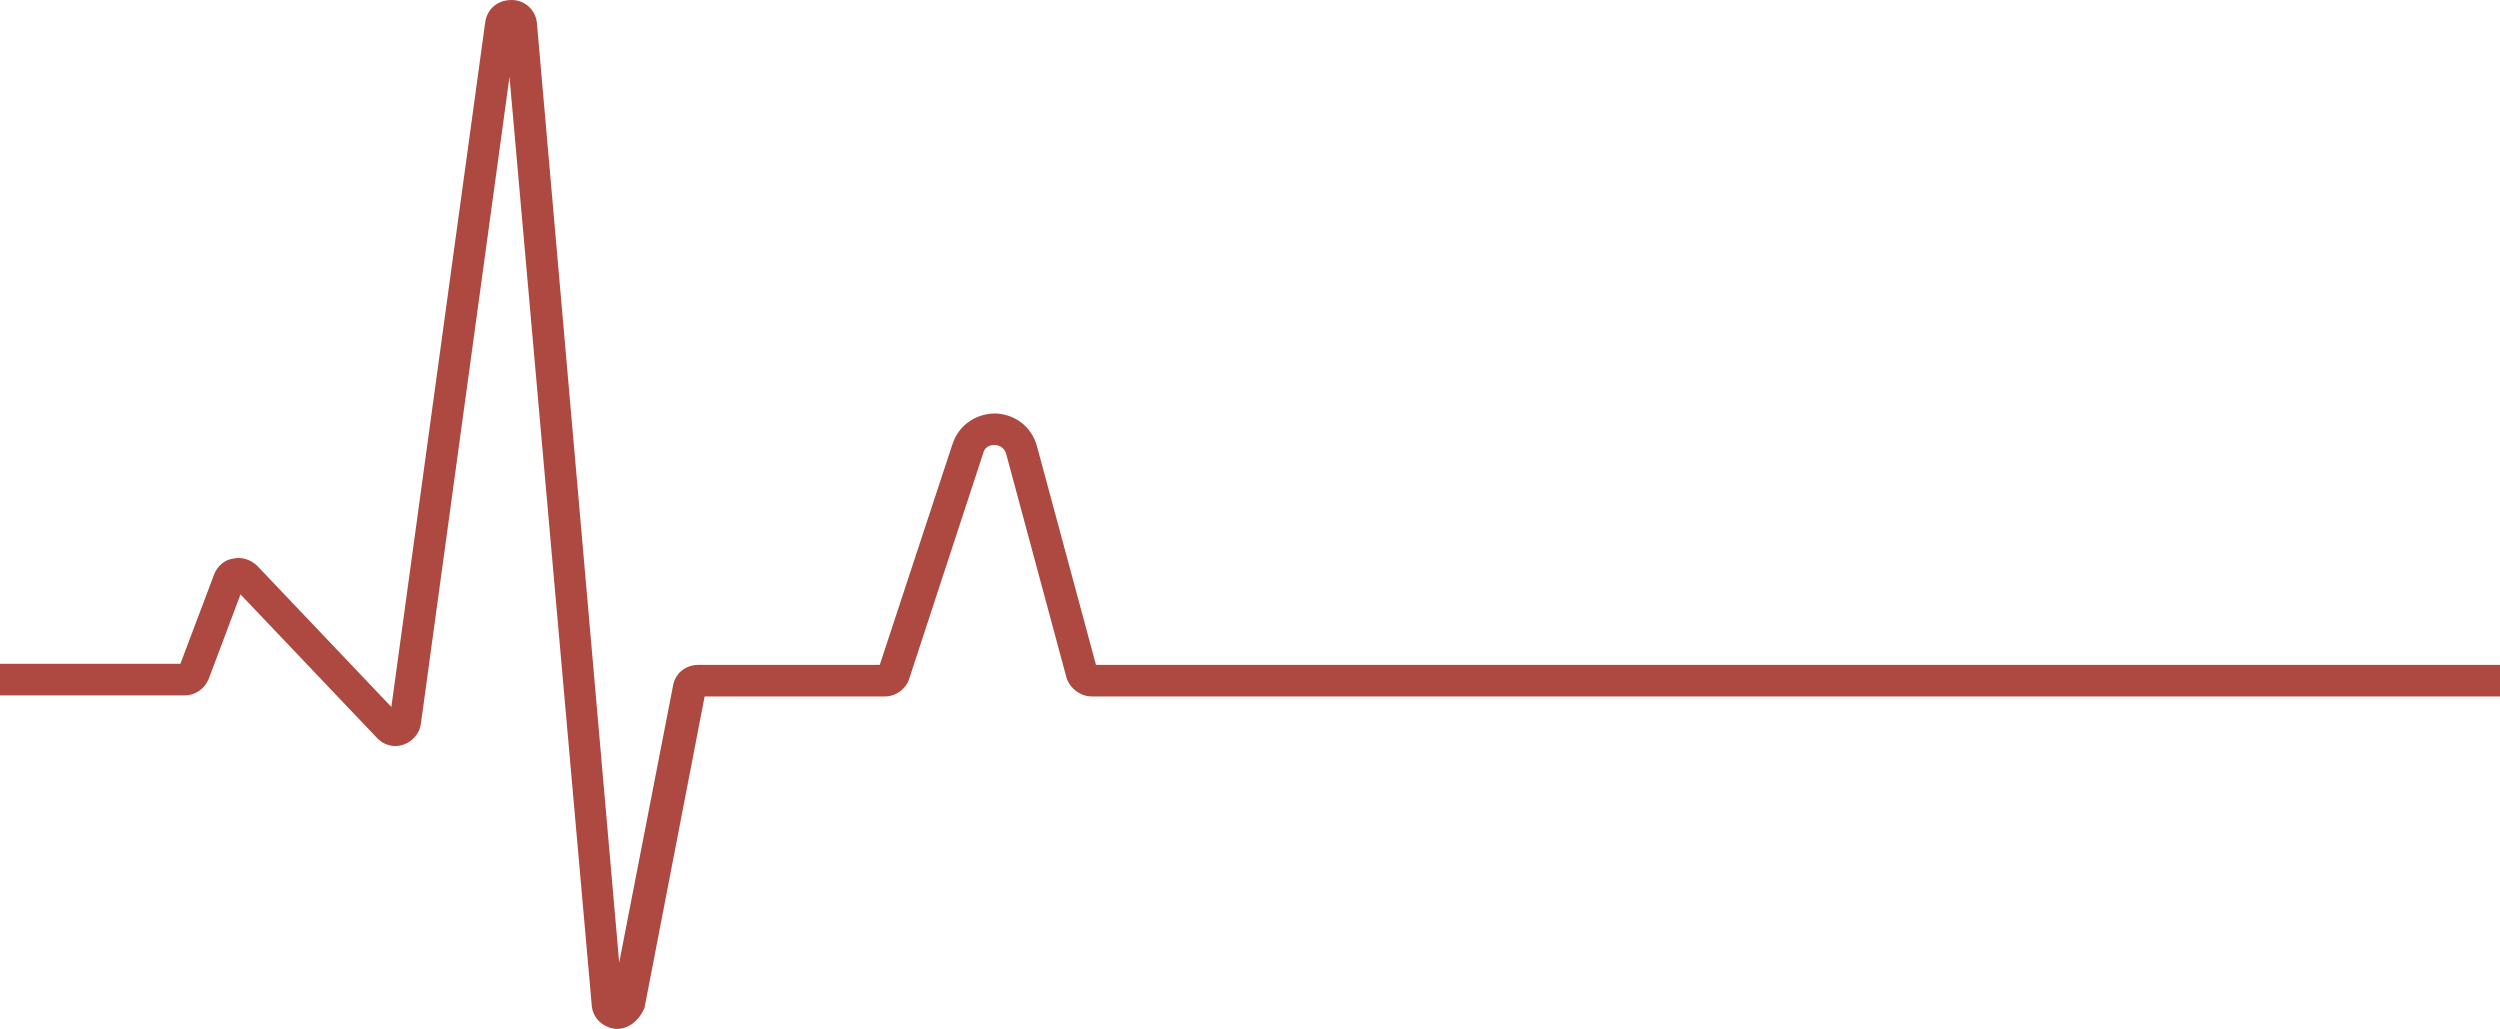 <?xml version="1.0" encoding="UTF-8"?>
<svg xmlns="http://www.w3.org/2000/svg" width="277" height="114" viewBox="0 0 277 114" fill="none">
  <path d="M68.374 114H68.257C66.854 113.883 65.685 112.834 65.569 111.436L56.452 8.509L46.634 80.196C46.517 81.245 45.699 82.178 44.647 82.528C43.595 82.877 42.427 82.528 41.725 81.712L26.648 65.859L23.142 75.184C22.674 76.35 21.622 77.049 20.454 77.049H0V73.552H19.986L23.726 63.644C24.077 62.712 24.895 62.012 25.83 61.896C26.765 61.663 27.817 62.012 28.518 62.712L43.362 78.331L53.764 2.448C53.998 0.933 55.166 0 56.686 0C58.205 0 59.374 1.166 59.491 2.564L68.607 106.656L74.568 76C74.802 74.601 75.971 73.669 77.373 73.669H97.476L105.541 49.19C106.242 47.092 108.112 45.81 110.333 45.81C112.553 45.926 114.307 47.325 114.891 49.423L121.436 73.669L277 73.669V77.166L120.969 77.166C119.683 77.166 118.514 76.233 118.163 75.067L111.501 50.356C111.268 49.423 110.45 49.307 110.216 49.307C109.982 49.307 109.164 49.307 108.93 50.239L100.749 75.184C100.398 76.35 99.229 77.166 98.061 77.166H78.074L71.412 111.669C70.828 113.067 69.659 114 68.374 114Z" fill="#AD4941"></path>
</svg>
